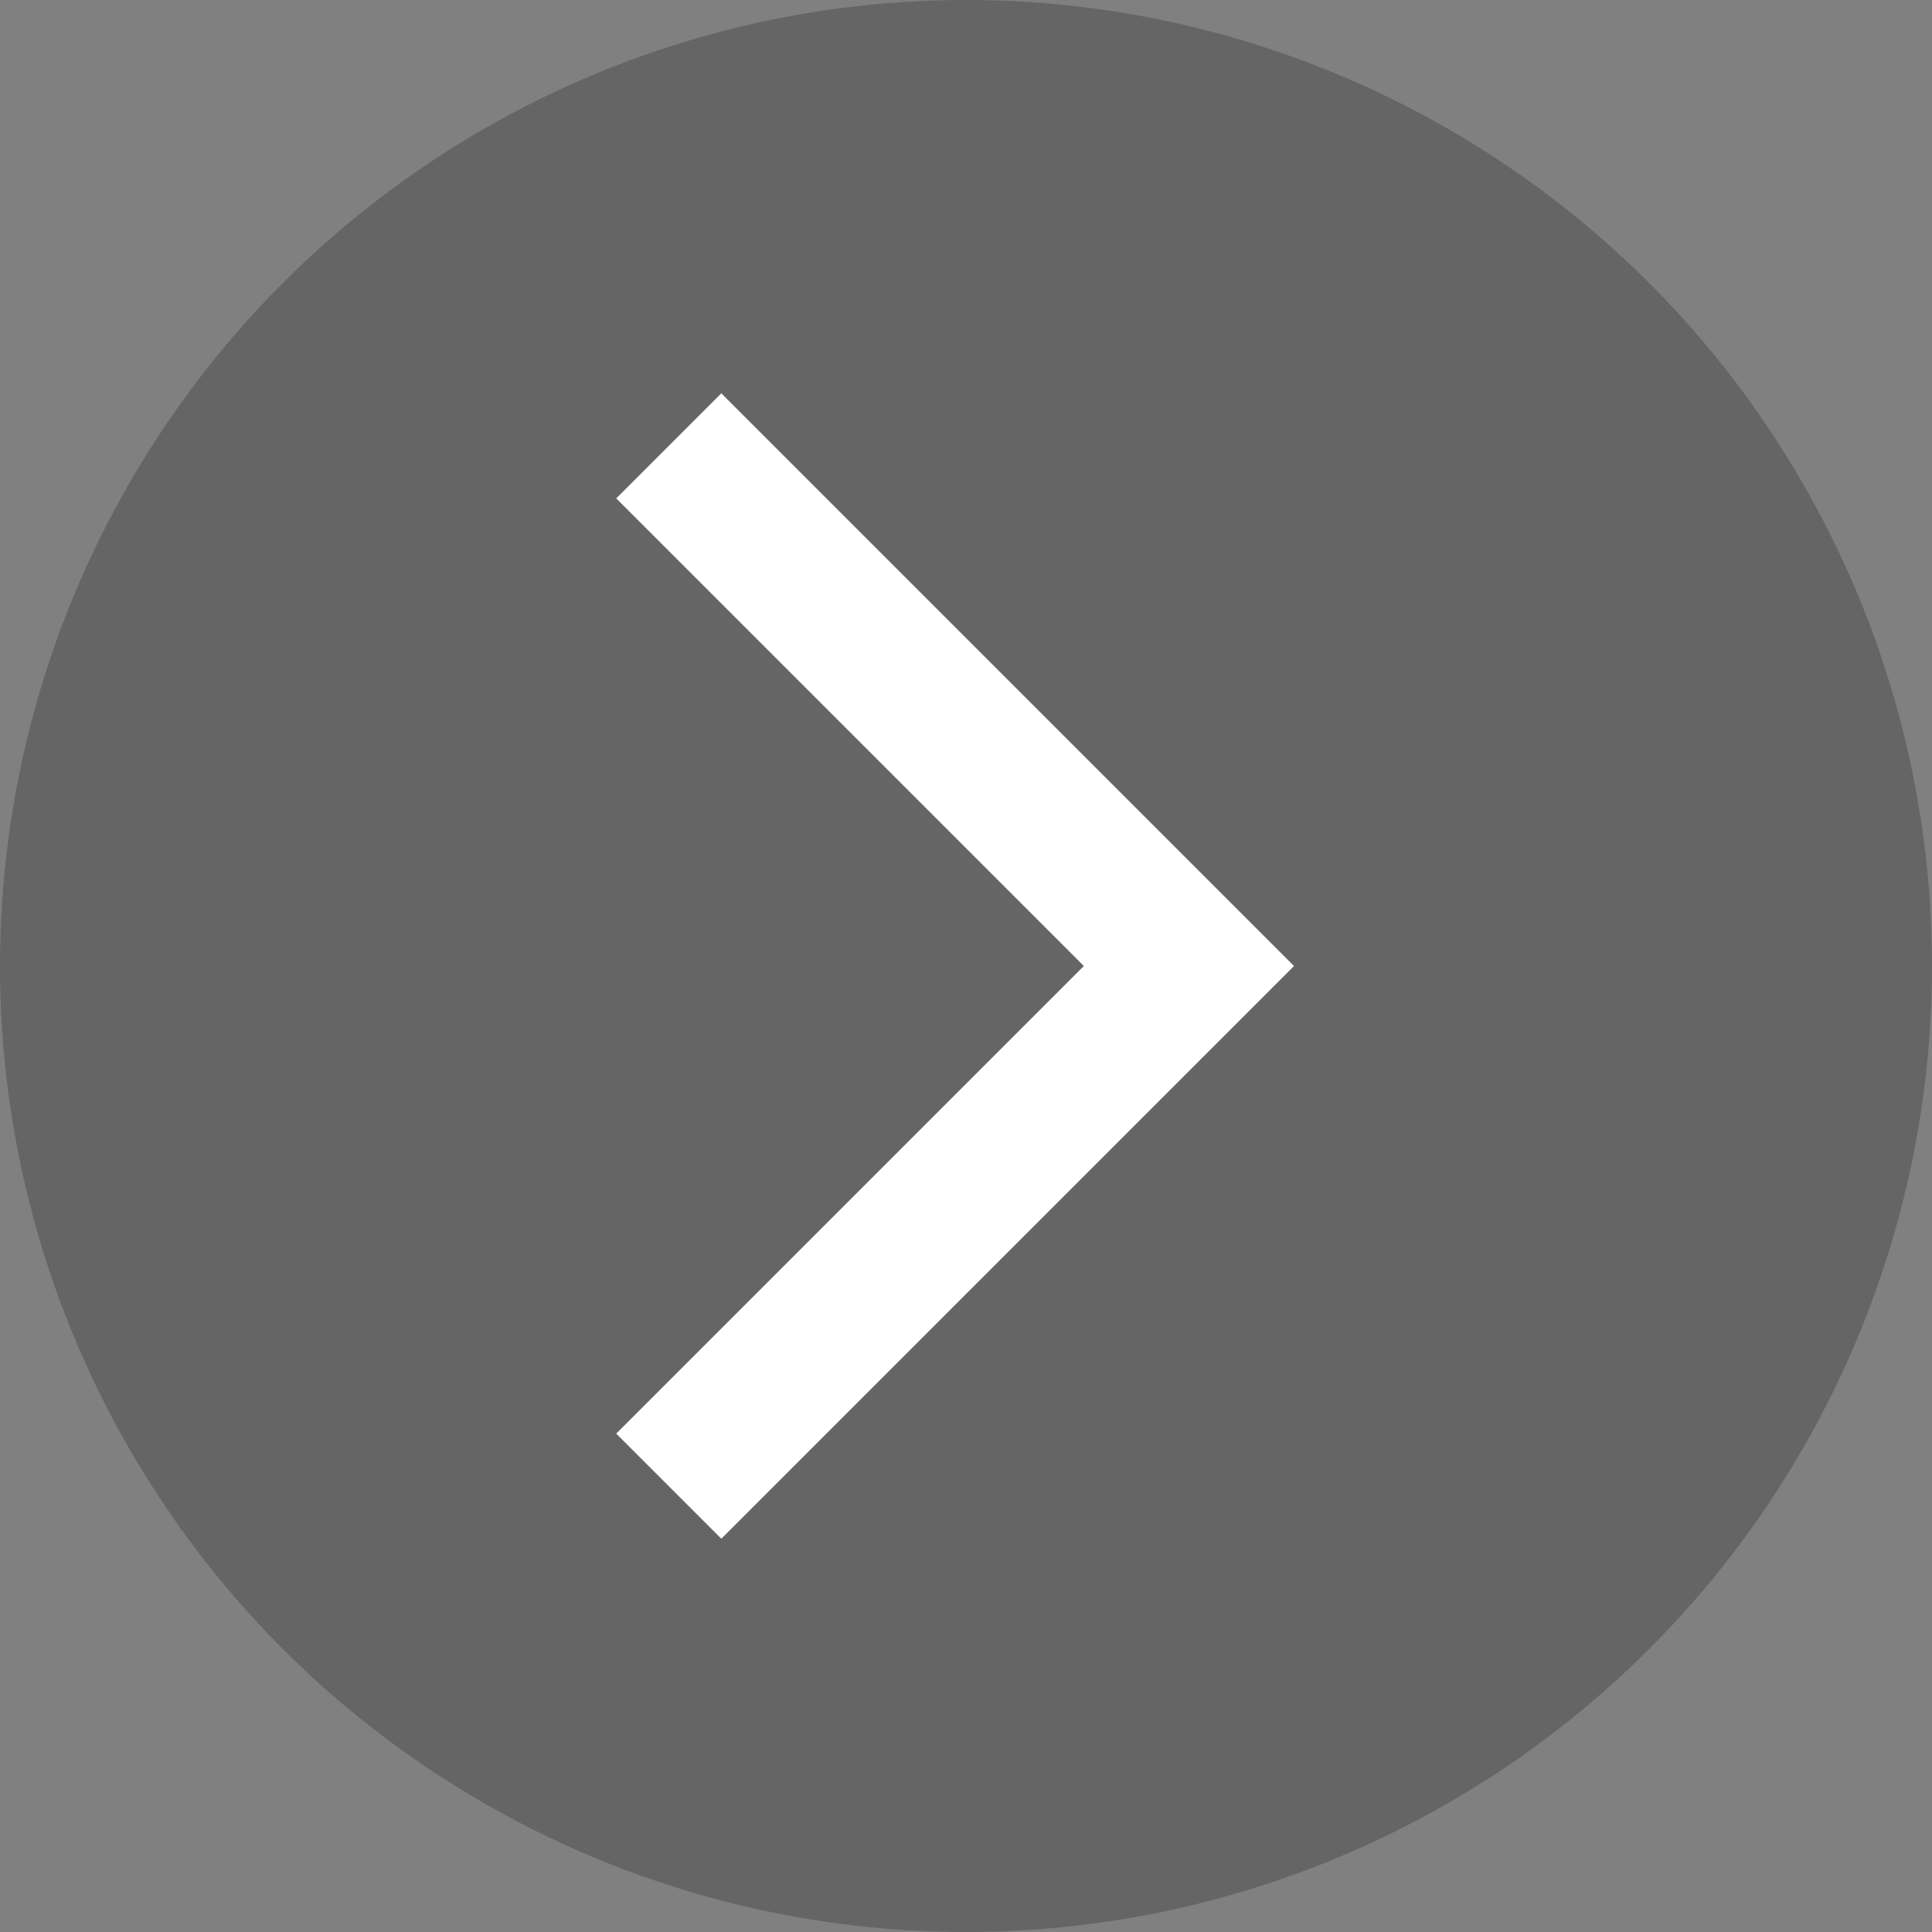 <svg width="26" height="26" viewBox="0 0 26 26" fill="none" xmlns="http://www.w3.org/2000/svg">
<rect x="0" y="0" width="26" height="26" fill="#808080" stroke="none"/>
<circle opacity="0.3" cx="13" cy="13" r="13" fill="#262626"/>
<path d="M9 6L16 13L9 20" stroke="white" stroke-width="2"/>
</svg>

